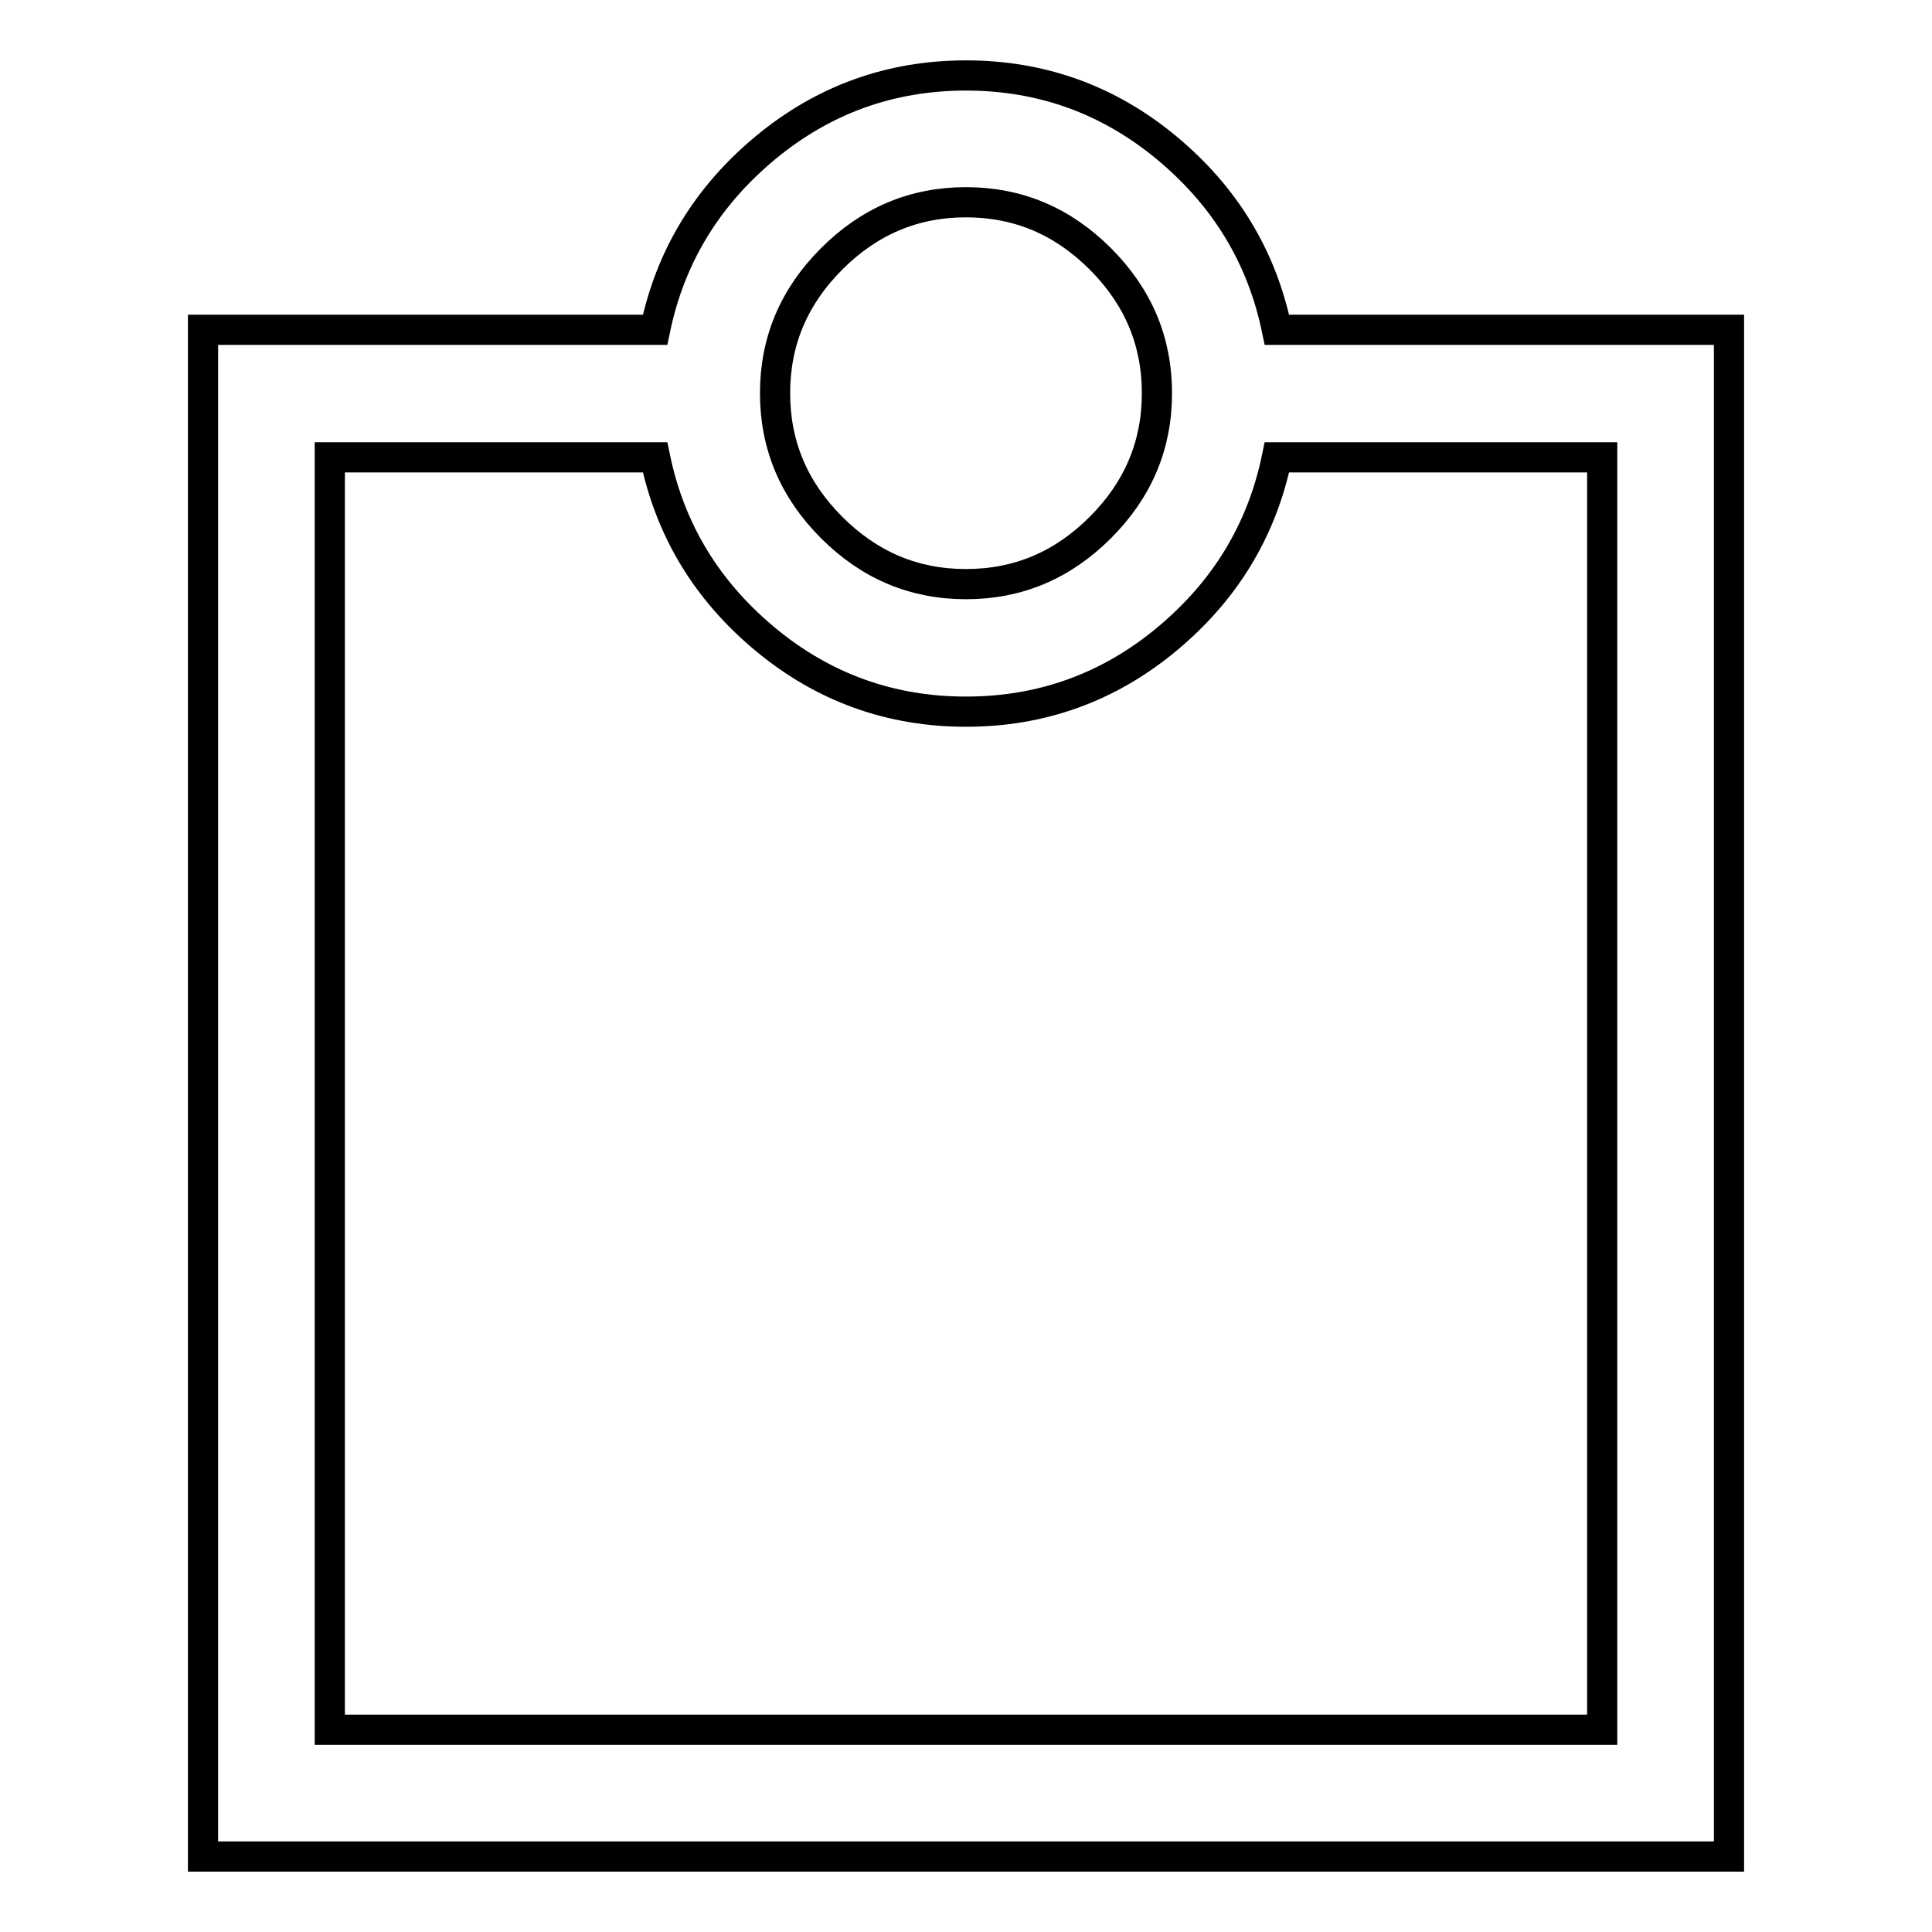 <?xml version="1.0" encoding="utf-8"?>
<!-- Svg Vector Icons : http://www.onlinewebfonts.com/icon -->
<!DOCTYPE svg PUBLIC "-//W3C//DTD SVG 1.1//EN" "http://www.w3.org/Graphics/SVG/1.1/DTD/svg11.dtd">
<svg version="1.1" xmlns="http://www.w3.org/2000/svg" xmlns:xlink="http://www.w3.org/1999/xlink" x="0px" y="0px" viewBox="0 0 256 256" enable-background="new 0 0 256 256" xml:space="preserve">
<g><g><g><path stroke-width="4" fill-opacity="0" stroke="#000000"  d="M128,94.3c-10,0-18.9-3.2-26.6-9.6c-7.7-6.4-12.6-14.4-14.6-24.1H43.7v168.6h168.6V60.6h-43.1c-2,9.7-6.9,17.7-14.6,24.1C146.9,91.1,138,94.3,128,94.3z M128,77.4c6.9,0,12.8-2.5,17.8-7.5c5-5,7.5-10.9,7.5-17.8s-2.5-12.8-7.5-17.8c-5-5-10.9-7.5-17.8-7.5s-12.8,2.5-17.8,7.5c-5,5-7.5,10.9-7.5,17.8s2.5,12.8,7.5,17.8C115.2,74.9,121.1,77.4,128,77.4z M128,10c10,0,18.9,3.2,26.6,9.6c7.7,6.4,12.6,14.4,14.6,24.1h59.9V246H26.9V43.7h59.9c2-9.7,6.9-17.7,14.6-24.1C109.1,13.2,118,10,128,10z"/></g></g></g>
</svg>